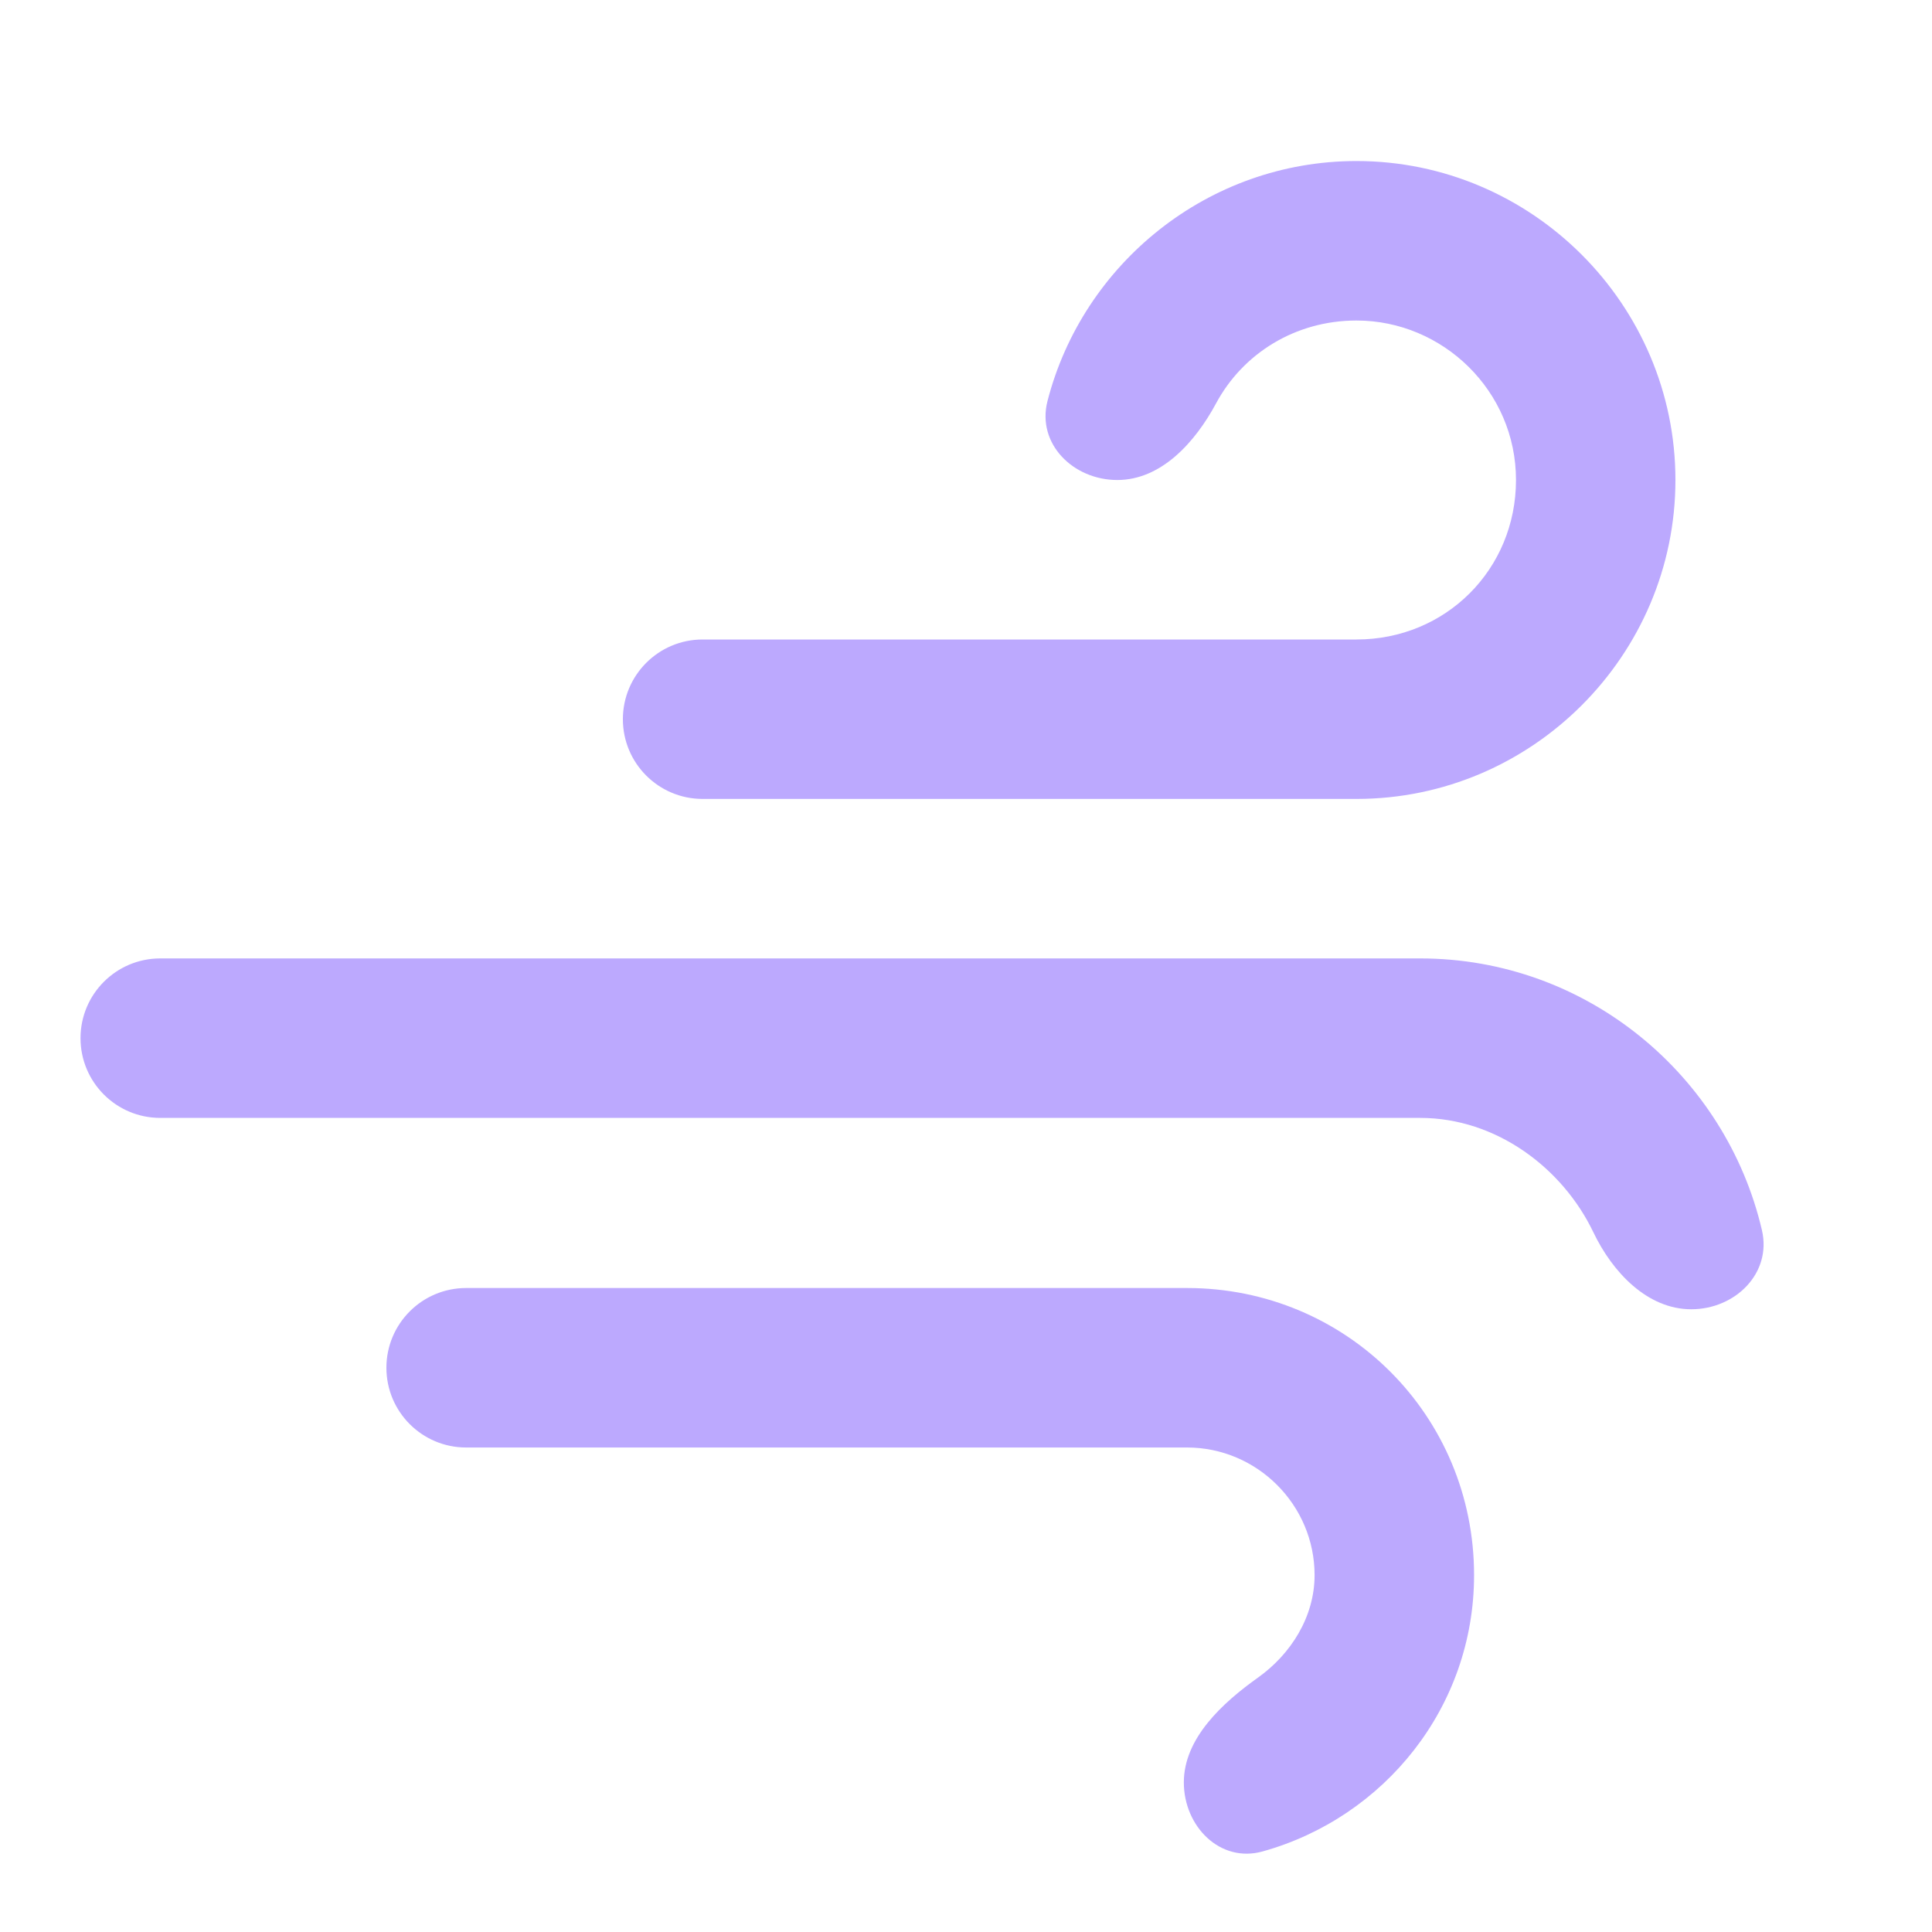<svg width="40" height="40" viewBox="0 0 40 40" fill="none" xmlns="http://www.w3.org/2000/svg">
<path fill-rule="evenodd" clip-rule="evenodd" d="M24.576 26.667H9.651C8.739 26.667 8 27.406 8 28.318C8 29.23 8.739 29.969 9.651 29.969H24.576C26.028 29.969 27.217 31.158 27.217 32.611C27.217 33.476 26.725 34.247 26.049 34.73C25.306 35.259 24.51 35.991 24.51 36.903C24.51 37.815 25.262 38.577 26.141 38.332C28.658 37.631 30.519 35.348 30.519 32.611C30.519 29.308 27.878 26.667 24.576 26.667Z" fill="#BCA9FE"/>
<path fill-rule="evenodd" clip-rule="evenodd" d="M1.667 21.494C1.667 22.406 2.406 23.145 3.318 23.145H29.402C30.982 23.145 32.354 24.186 32.989 25.513C33.382 26.336 34.104 27.107 35.016 27.107C35.928 27.107 36.686 26.358 36.479 25.47C35.734 22.275 32.86 19.843 29.402 19.843H3.318C2.406 19.843 1.667 20.582 1.667 21.494Z" fill="#BCA9FE"/>
<path fill-rule="evenodd" clip-rule="evenodd" d="M28.085 3.334C25.016 3.334 22.419 5.455 21.687 8.304C21.46 9.187 22.22 9.938 23.132 9.938C24.044 9.938 24.745 9.155 25.177 8.352C25.73 7.322 26.814 6.636 28.085 6.636C29.868 6.636 31.387 8.089 31.387 9.938C31.387 11.787 29.934 13.24 28.085 13.24H25.971H22.538H14.547C13.635 13.24 12.896 13.979 12.896 14.891C12.896 15.802 13.635 16.541 14.547 16.541H28.085C31.717 16.541 34.688 13.57 34.688 9.938C34.688 6.306 31.717 3.334 28.085 3.334Z" fill="#BCA9FE"/>
</svg>
